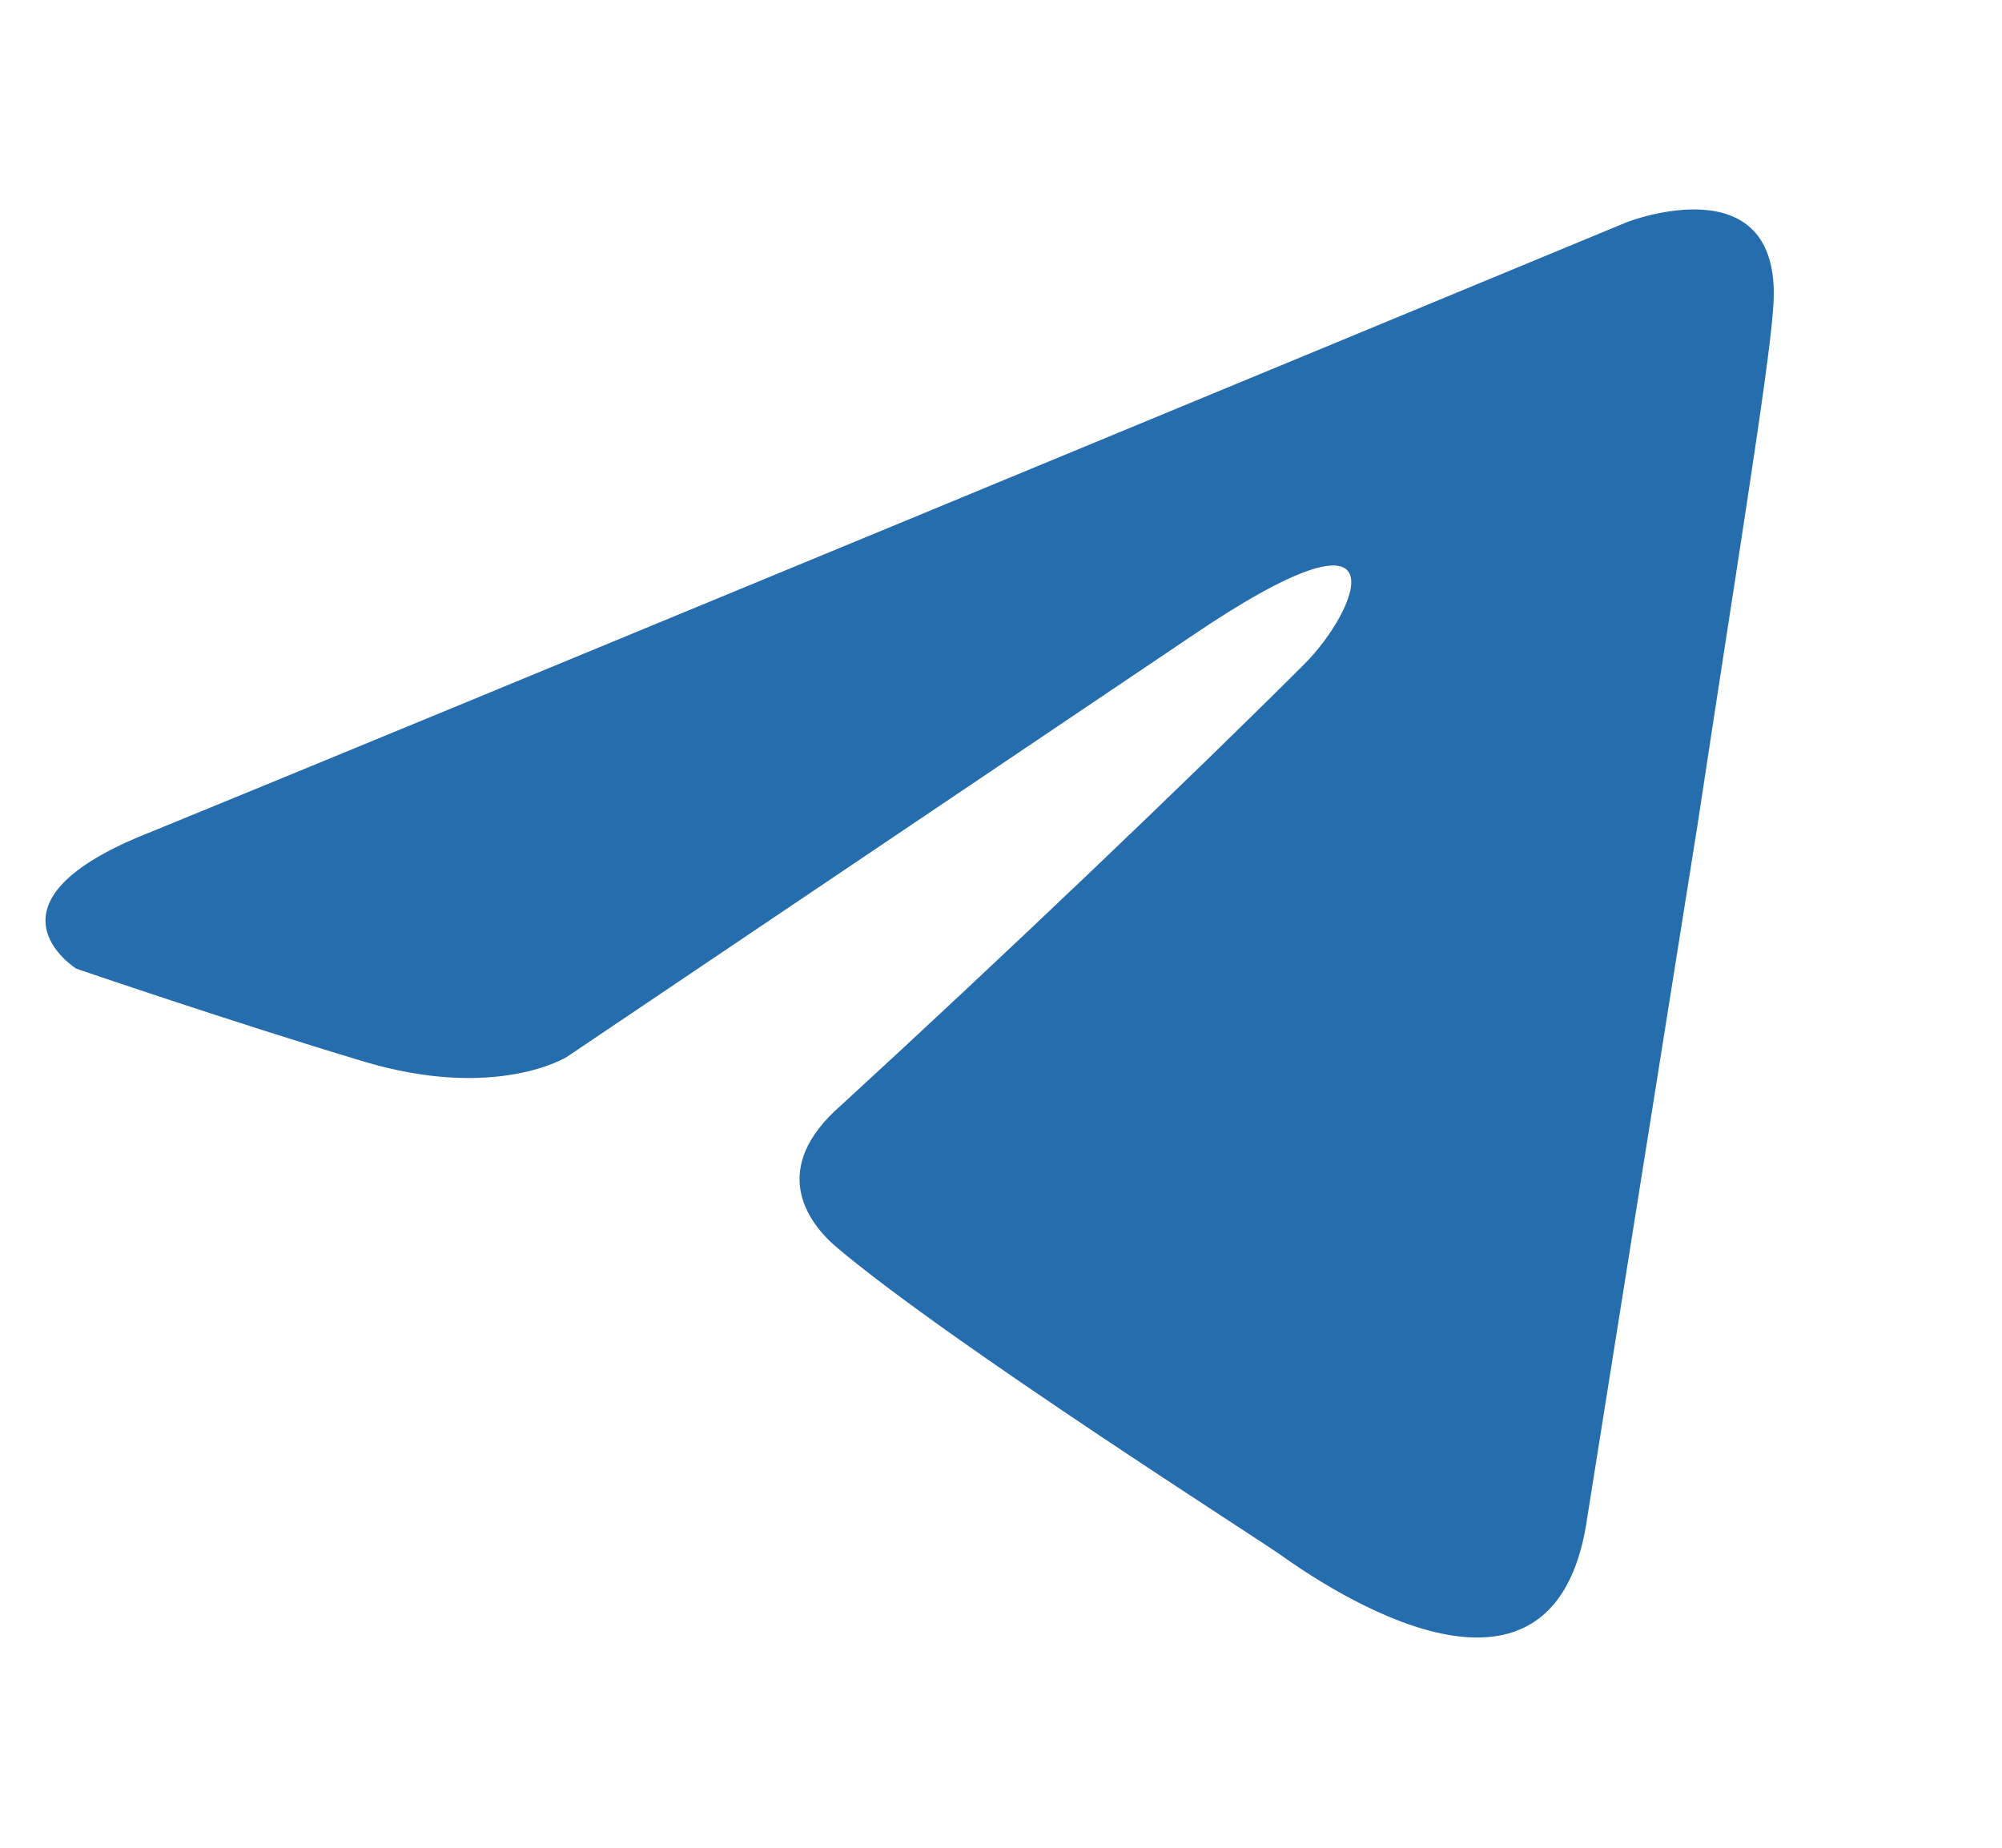 <?xml version="1.0" encoding="UTF-8"?> <svg xmlns="http://www.w3.org/2000/svg" width="26" height="24" viewBox="0 0 26 24" fill="none"><path d="M21.132 2.884C18.171 4.111 5.475 9.37 1.967 10.803C-0.386 11.721 0.991 12.582 0.991 12.582C0.991 12.582 2.999 13.27 4.721 13.787C6.442 14.303 7.36 13.729 7.36 13.729L15.451 8.278C18.32 6.327 17.632 7.934 16.943 8.622C15.451 10.114 12.984 12.467 10.918 14.361C10 15.164 10.459 15.853 10.861 16.197C12.353 17.459 16.427 20.041 16.656 20.214C17.869 21.072 20.253 22.307 20.616 19.697L22.05 10.688C22.509 7.647 22.969 4.835 23.026 4.032C23.198 2.081 21.132 2.884 21.132 2.884Z" fill="#266DAD"></path></svg> 